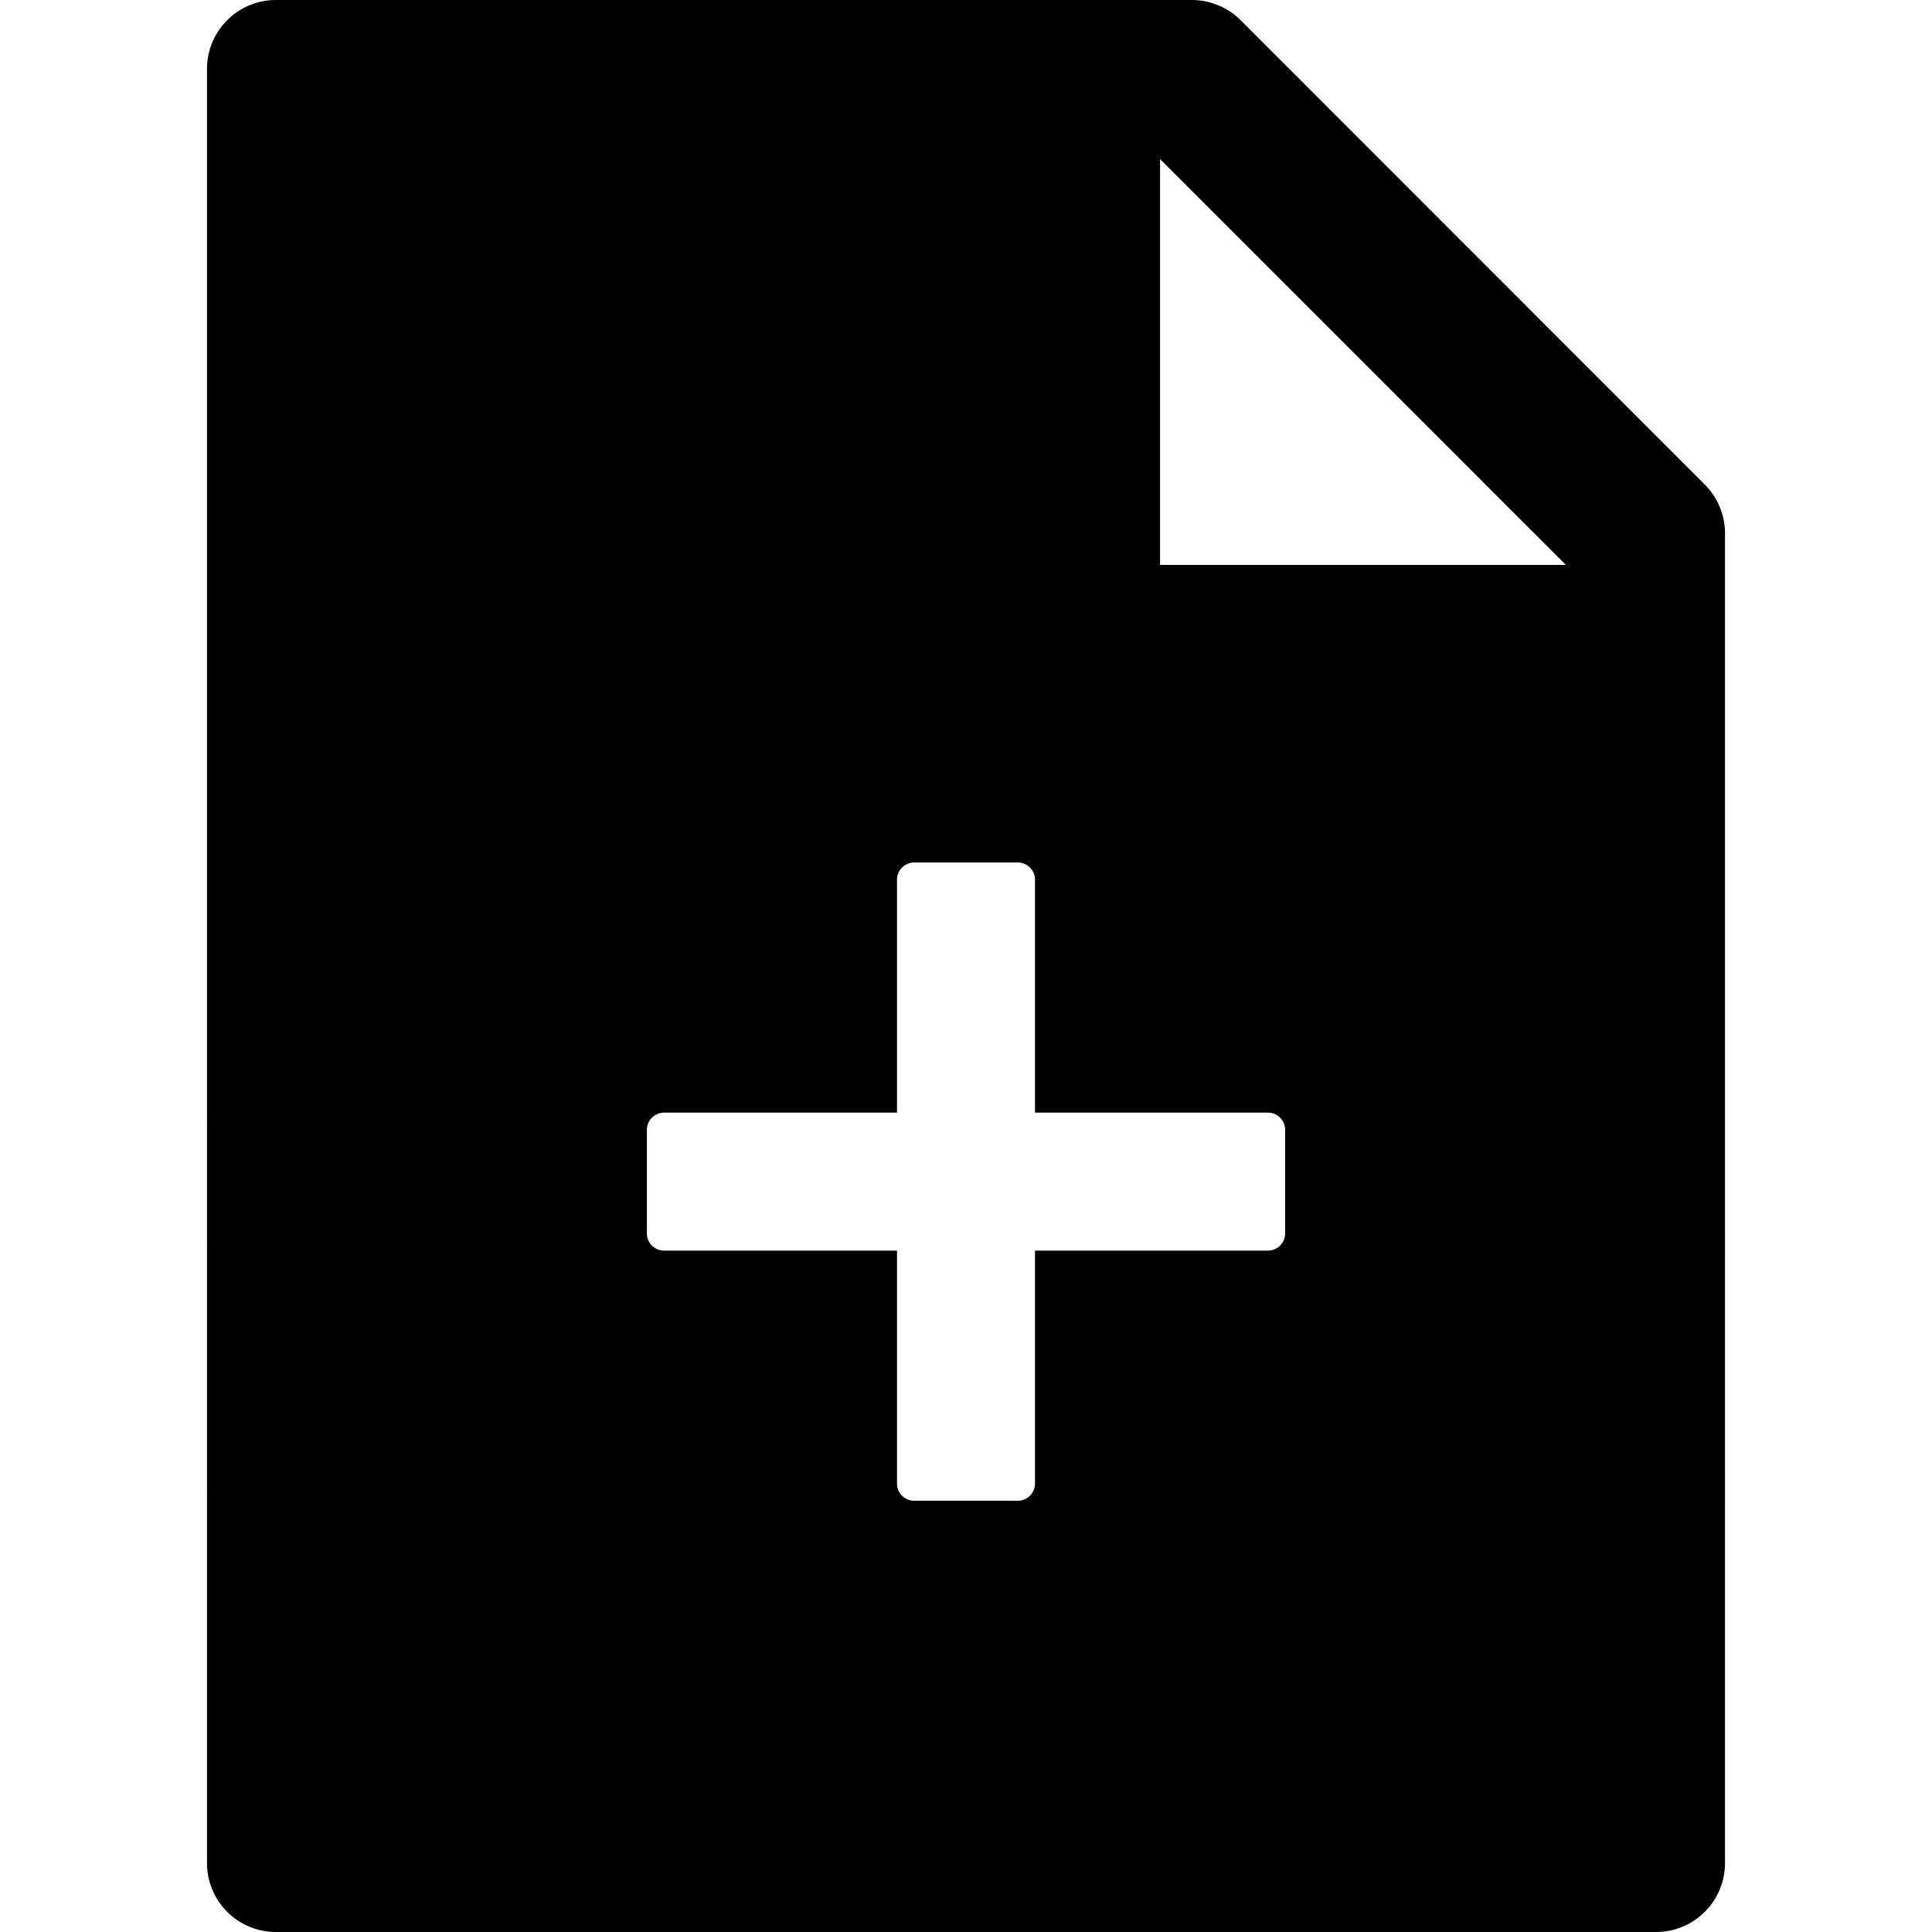 <svg viewBox="64 64 896 896" focusable="false"><path d="M480 580H372a8 8 0 00-8 8v48a8 8 0 008 8h108v108a8 8 0 008 8h48a8 8 0 008-8V644h108a8 8 0 008-8v-48a8 8 0 00-8-8H544V472a8 8 0 00-8-8h-48a8 8 0 00-8 8v108zm374.6-291.3c6 6 9.4 14.1 9.4 22.6V928c0 17.7-14.3 32-32 32H192c-17.7 0-32-14.3-32-32V96c0-17.7 14.3-32 32-32h424.7c8.5 0 16.7 3.4 22.7 9.4l215.2 215.3zM790.2 326L602 137.8V326h188.2z" /></svg>